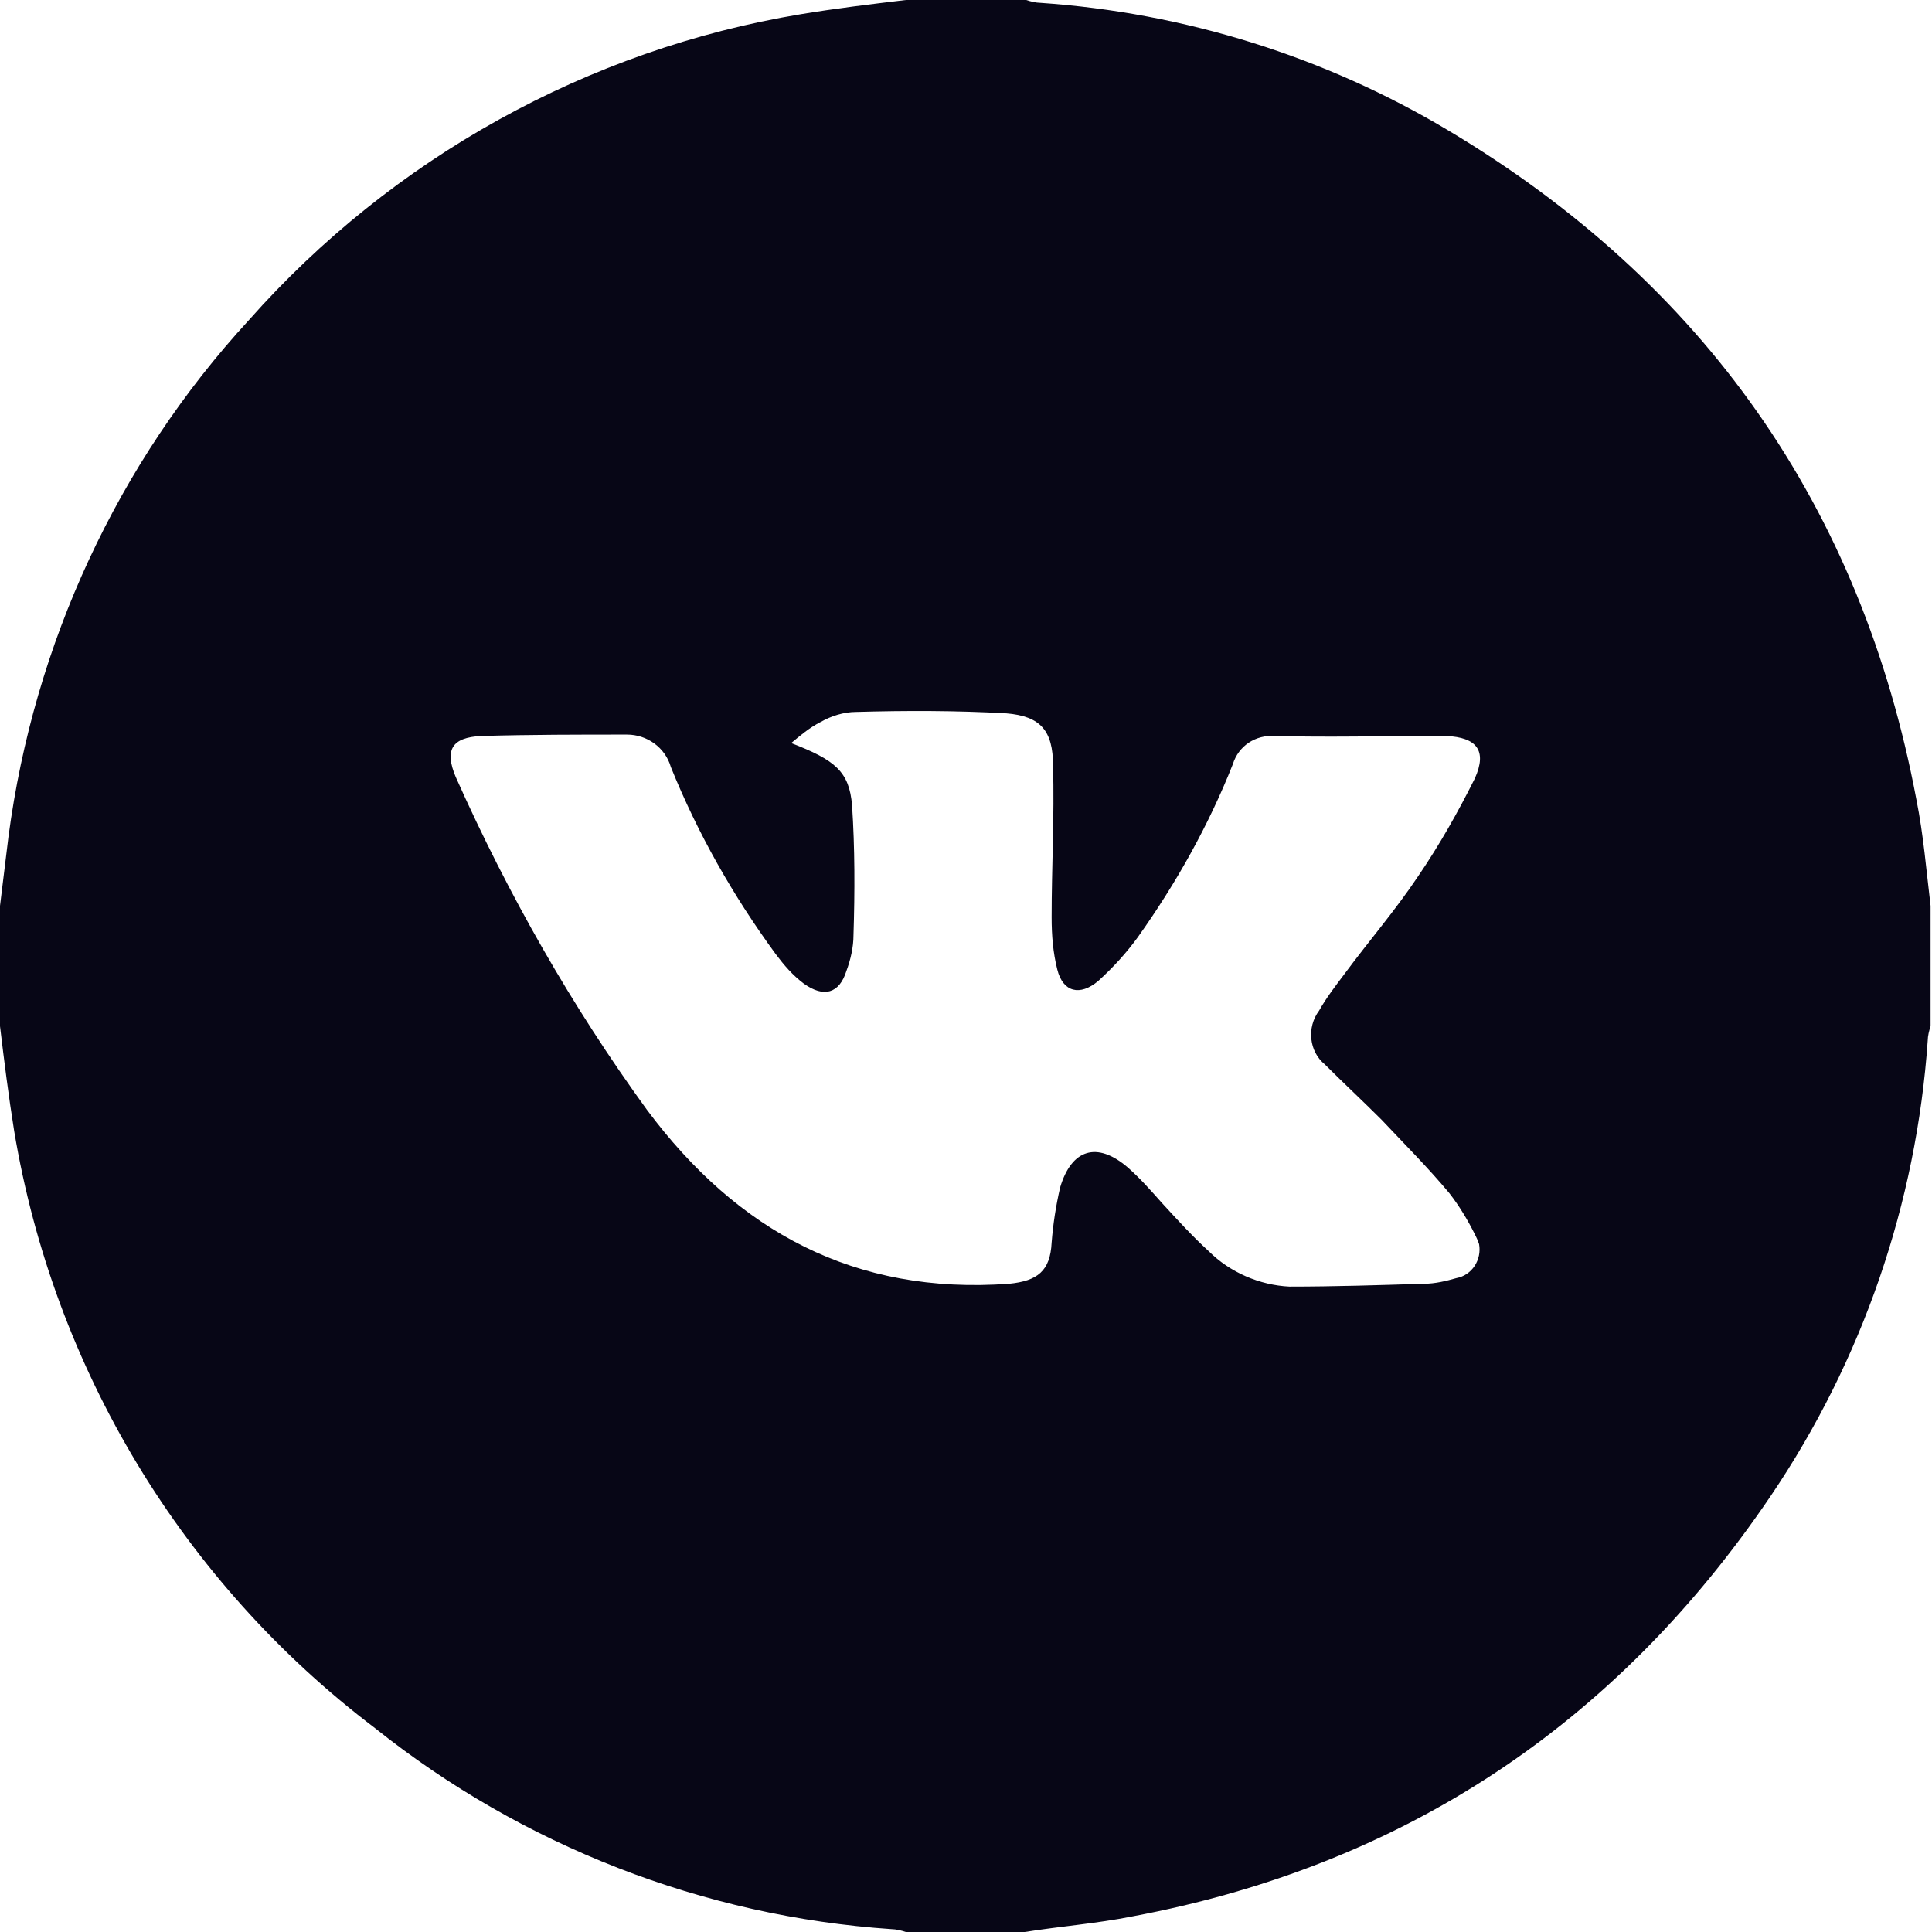 <?xml version="1.0" encoding="UTF-8"?> <!-- Generator: Adobe Illustrator 24.1.2, SVG Export Plug-In . SVG Version: 6.00 Build 0) --> <svg xmlns="http://www.w3.org/2000/svg" xmlns:xlink="http://www.w3.org/1999/xlink" id="Слой_1" x="0px" y="0px" viewBox="0 0 136.5 136.5" style="enable-background:new 0 0 136.5 136.5;" xml:space="preserve"> <style type="text/css"> .st0{fill:#070616;} </style> <g id="Слой_2_1_"> <g id="Слой_1-2"> <path class="st0" d="M0,72.5V64c0.2-1.6,0.4-3.3,0.6-4.9c1.8-13.6,7.7-26.4,17-36.5C27.7,11.2,41.5,3.5,56.6,1 C59,0.6,61.5,0.3,64,0h8.5c0.3,0.1,0.7,0.2,1,0.2c10.2,0.7,20.1,3.8,28.8,9c18.1,10.8,29.2,26.6,33.1,47.3c0.5,2.5,0.7,5,1,7.5 v8.5c-0.1,0.3-0.2,0.7-0.2,1c-0.8,11.5-4.6,22.6-11.1,32.2c-10.9,16.1-25.9,26.1-45.1,29.7c-2.5,0.5-5.1,0.7-7.6,1.1H64 c-0.3-0.1-0.7-0.2-1-0.2c-13.3-0.9-26.1-5.9-36.5-14.2C12.9,111.8,3.8,96.7,1,79.9C0.6,77.4,0.3,75,0,72.5z M55.9,52.5 c3.1,1.2,4.1,2,4.3,4.4c0.2,3,0.2,6.1,0.1,9.2c0,0.8-0.2,1.7-0.5,2.5c-0.5,1.6-1.6,1.9-3,0.9c-0.8-0.6-1.4-1.3-2-2.1 c-3-4.1-5.5-8.5-7.4-13.2c-0.4-1.4-1.7-2.3-3.1-2.3c-3.4,0-6.8,0-10.3,0.1c-2.1,0.1-2.6,1-1.8,2.9c3.7,8.3,8.2,16.2,13.5,23.5 c6.4,8.6,14.7,13.1,25.6,12.3c2-0.2,2.9-0.9,3-2.9c0.1-1.3,0.3-2.6,0.6-3.9c0.8-2.7,2.6-3.3,4.8-1.4c0.9,0.8,1.6,1.6,2.4,2.5 c1.1,1.2,2.2,2.4,3.3,3.4c1.5,1.5,3.6,2.4,5.7,2.5c3.2,0,6.3-0.1,9.5-0.2c0.8,0,1.6-0.2,2.3-0.4c1.1-0.2,1.8-1.3,1.6-2.4 c-0.1-0.3-0.2-0.5-0.3-0.7c-0.5-1-1.1-2-1.8-2.9c-1.5-1.8-3.2-3.5-4.8-5.2c-1.3-1.3-2.7-2.6-4-3.9c-1.1-0.9-1.3-2.6-0.4-3.8 c0.5-0.9,1.2-1.8,1.8-2.6c1.7-2.3,3.6-4.5,5.2-6.9c1.5-2.2,2.8-4.5,4-6.9c0.9-2,0.1-2.9-2-3c-0.3,0-0.5,0-0.8,0 c-3.8,0-7.6,0.1-11.3,0c-1.4-0.1-2.6,0.7-3,2c-1.7,4.3-4,8.4-6.7,12.2c-0.8,1.1-1.7,2.1-2.8,3.1c-1.3,1.1-2.5,0.8-2.9-0.8 c-0.3-1.2-0.4-2.4-0.4-3.7c0-3.5,0.2-7.1,0.1-10.7c0-2.5-0.9-3.5-3.3-3.7c-3.5-0.2-7.1-0.2-10.6-0.1c-0.9,0-1.8,0.3-2.5,0.7 C57.2,51.4,56.5,52,55.9,52.5L55.9,52.5z"></path> </g> </g> </svg> 